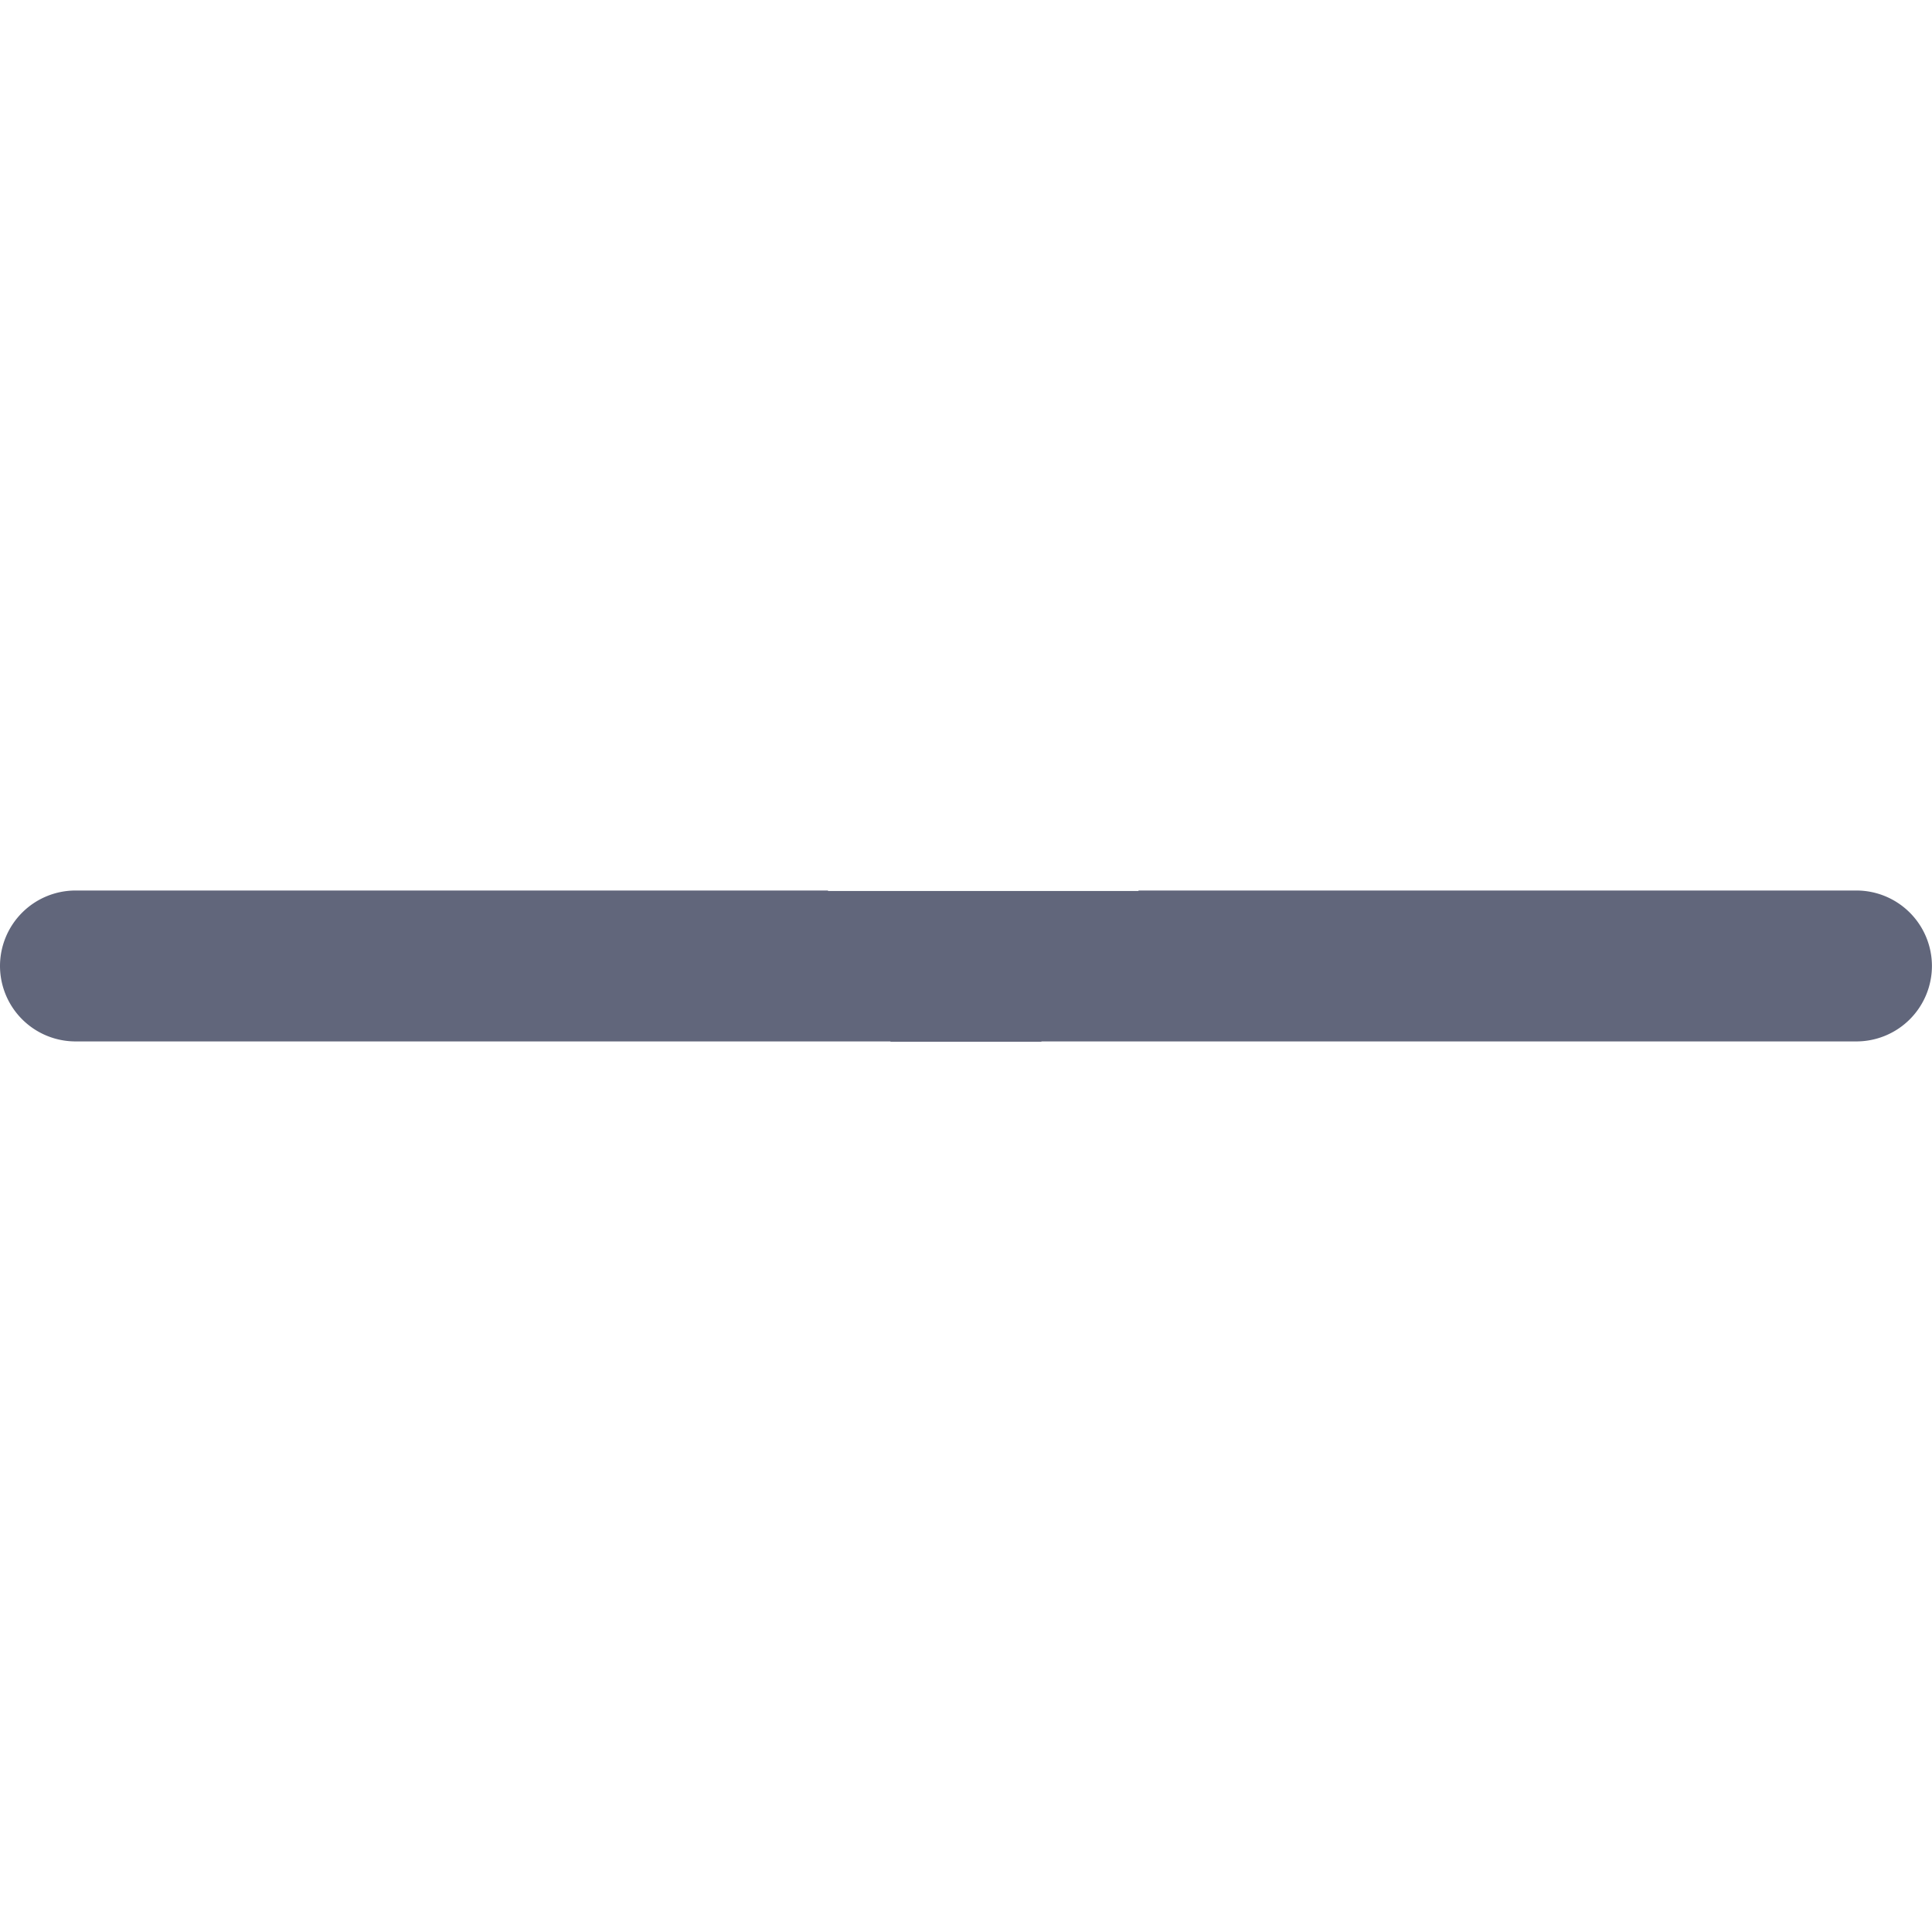 <svg xmlns="http://www.w3.org/2000/svg" width="56" height="56" viewBox="0 0 56 56">
    <defs>
        <clipPath id="clip-path">
            <path id="Rectangle_129" data-name="Rectangle 129" class="cls-1" transform="translate(1682 1599)" d="M0 0h56v56H0z"/>
        </clipPath>
        <style>
            .cls-1{fill:#61667b}
        </style>
    </defs>
    <g id="Ico_Minus" transform="translate(-1682 -1599)" style="clip-path:url(#clip-path)">
        <g id="plus" transform="translate(1682 1599)">
            <g id="Group_158" data-name="Group 158">
                <path id="Subtraction_2" data-name="Subtraction 2" class="cls-1" d="M-11331.812-1714.242h-4.377v-.009h-23.624a2.19 2.19 0 0 1-2.187-2.187 2.19 2.19 0 0 1 2.188-2.187h21.812v.014h9v-.014h20.811a2.189 2.189 0 0 1 2.187 2.187 2.189 2.189 0 0 1-2.187 2.187h-23.625v.008z" transform="translate(11362 1744.437)"/>
            </g>
        </g>
    </g>
</svg>
